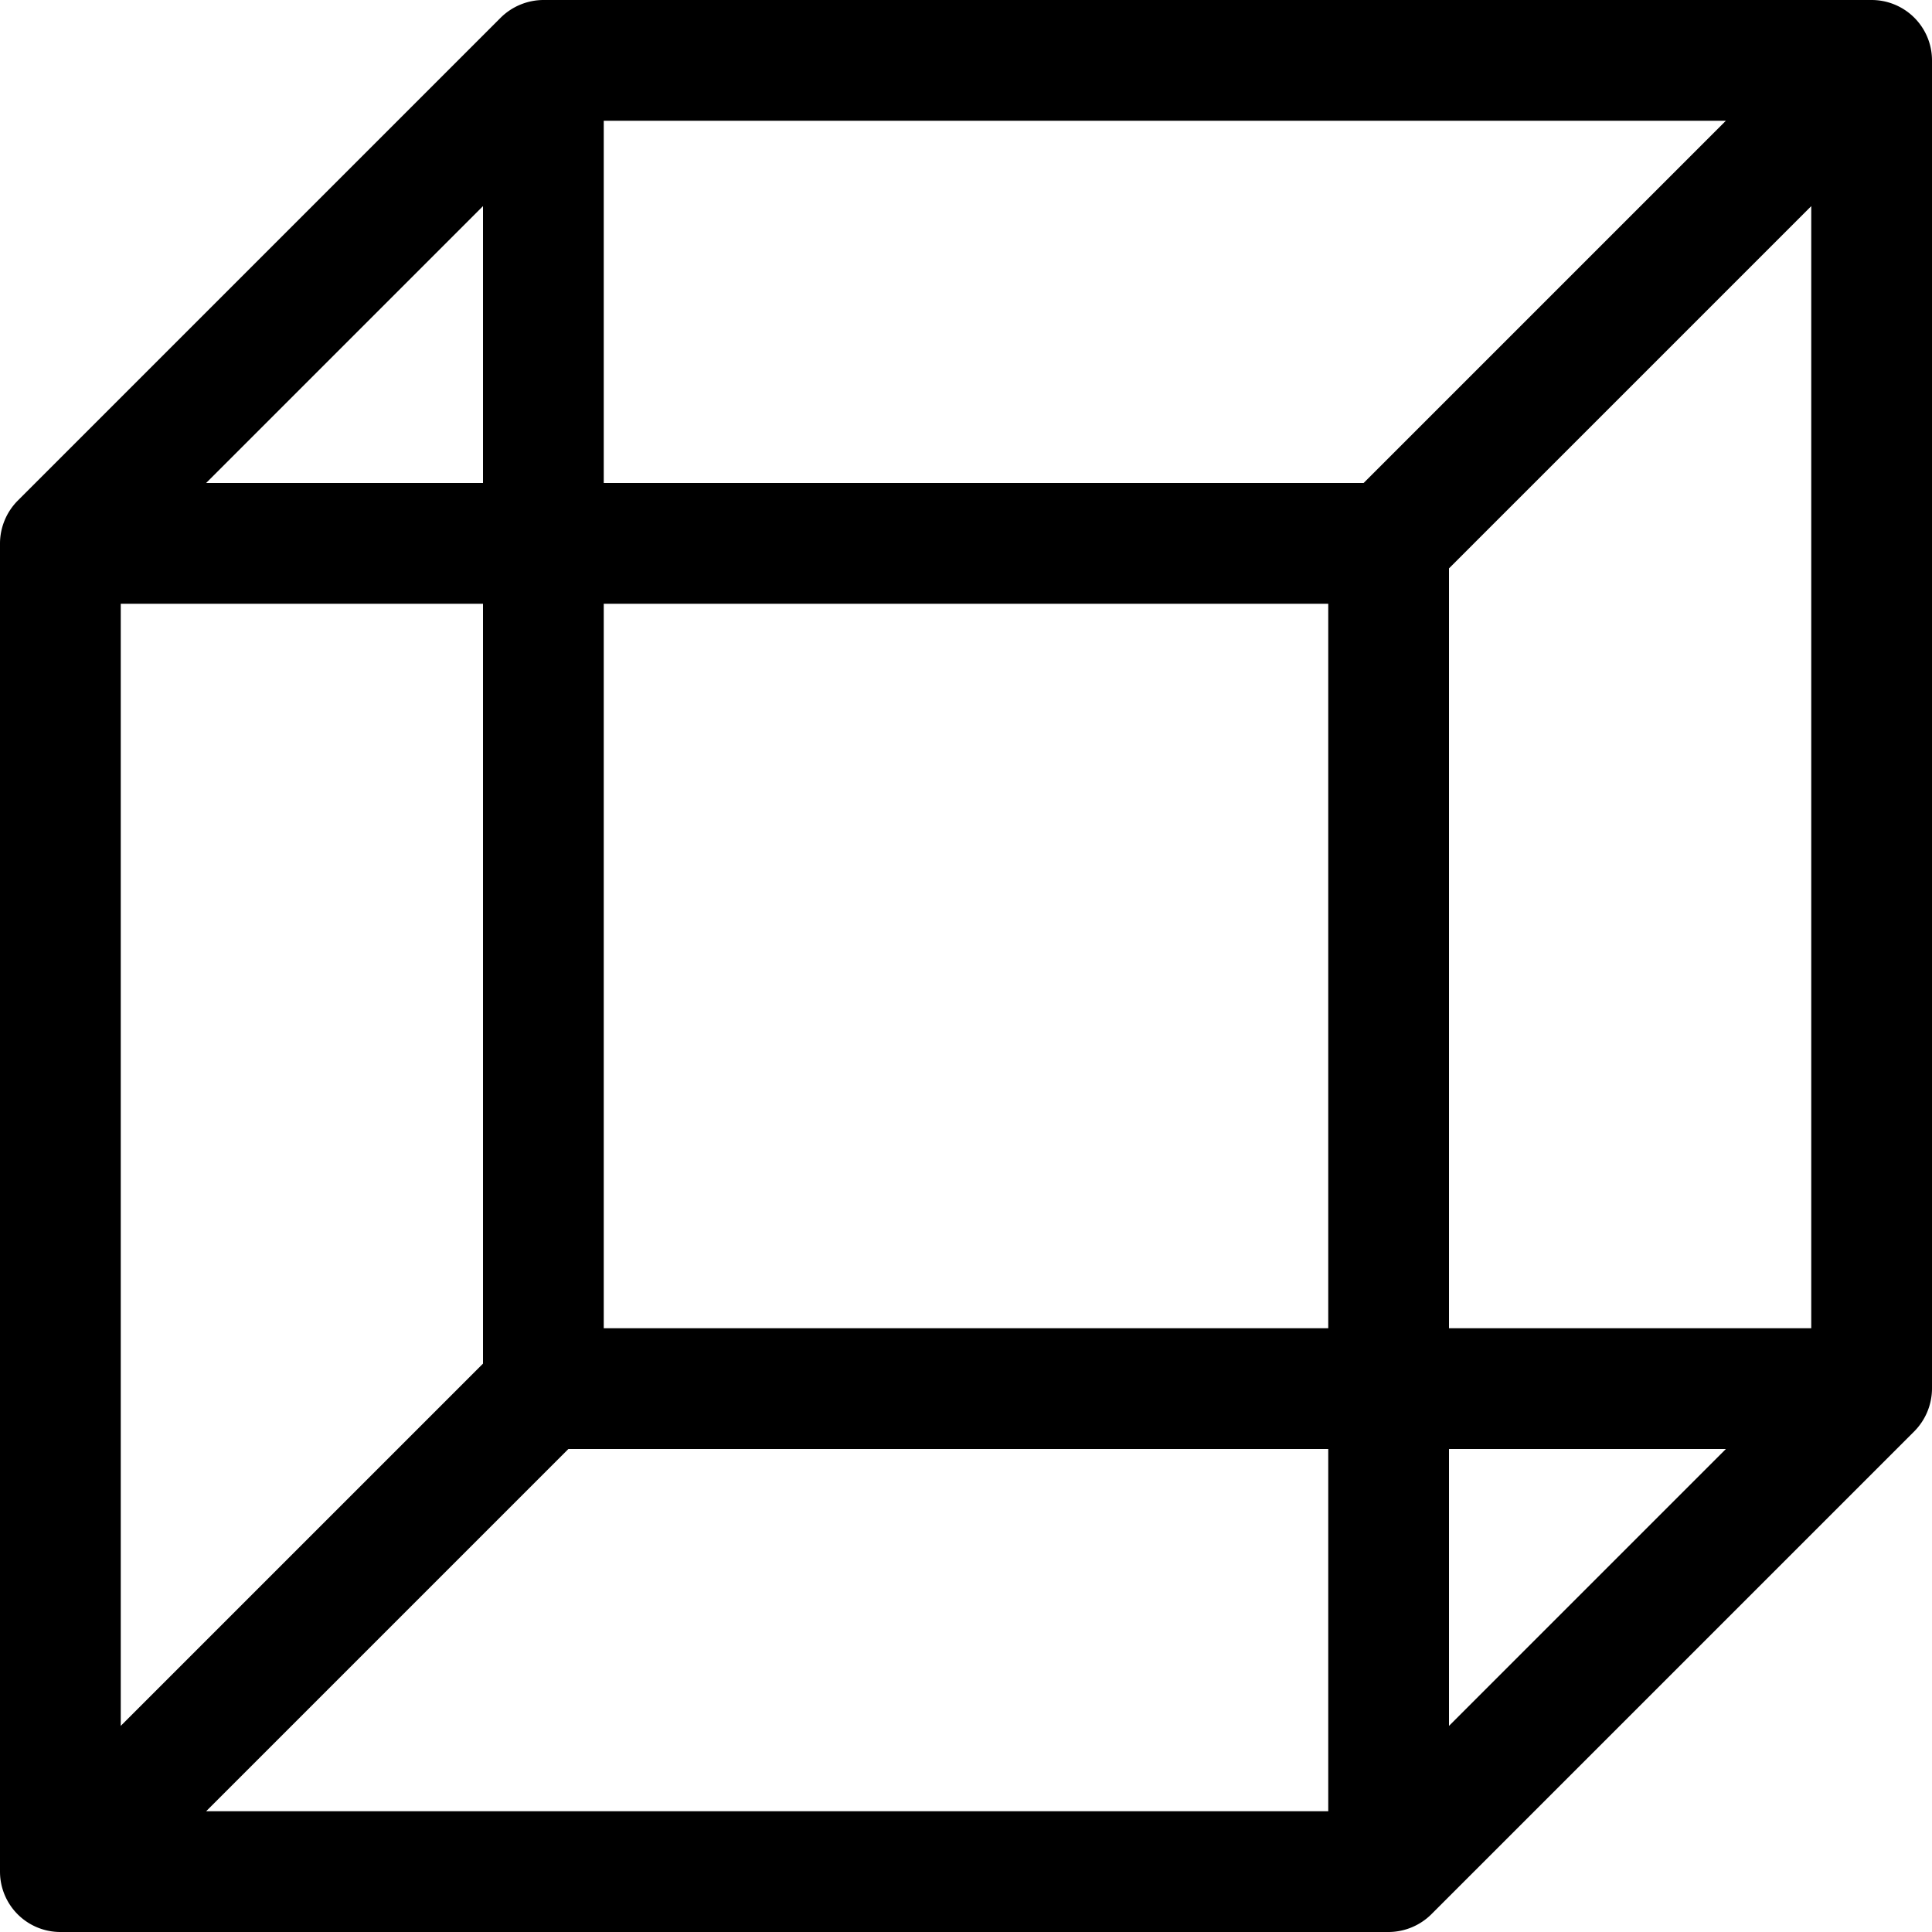 <svg xmlns="http://www.w3.org/2000/svg" viewBox="0 0 16 16">
  <title>box</title>
  <path d="M15.691.038A.5.5,0,0,0,15.5,0H4.5a.506.506,0,0,0-.354.147l-4,4A.506.506,0,0,0,0,4.5v11a.5.5,0,0,0,.5.5h11a.506.506,0,0,0,.354-.147l4-4A.506.506,0,0,0,16,11.5V.5a.5.5,0,0,0-.309-.462ZM5,5h6v6H5Zm6.293-1H5V1h9.293ZM4,4H1.707L4,1.707ZM1,5H4v6.293l-3,3Zm3.707,7H11v3H1.707ZM12,12h2.293L12,14.293Zm3-1H12V4.707l3-3Z"/>
</svg>
